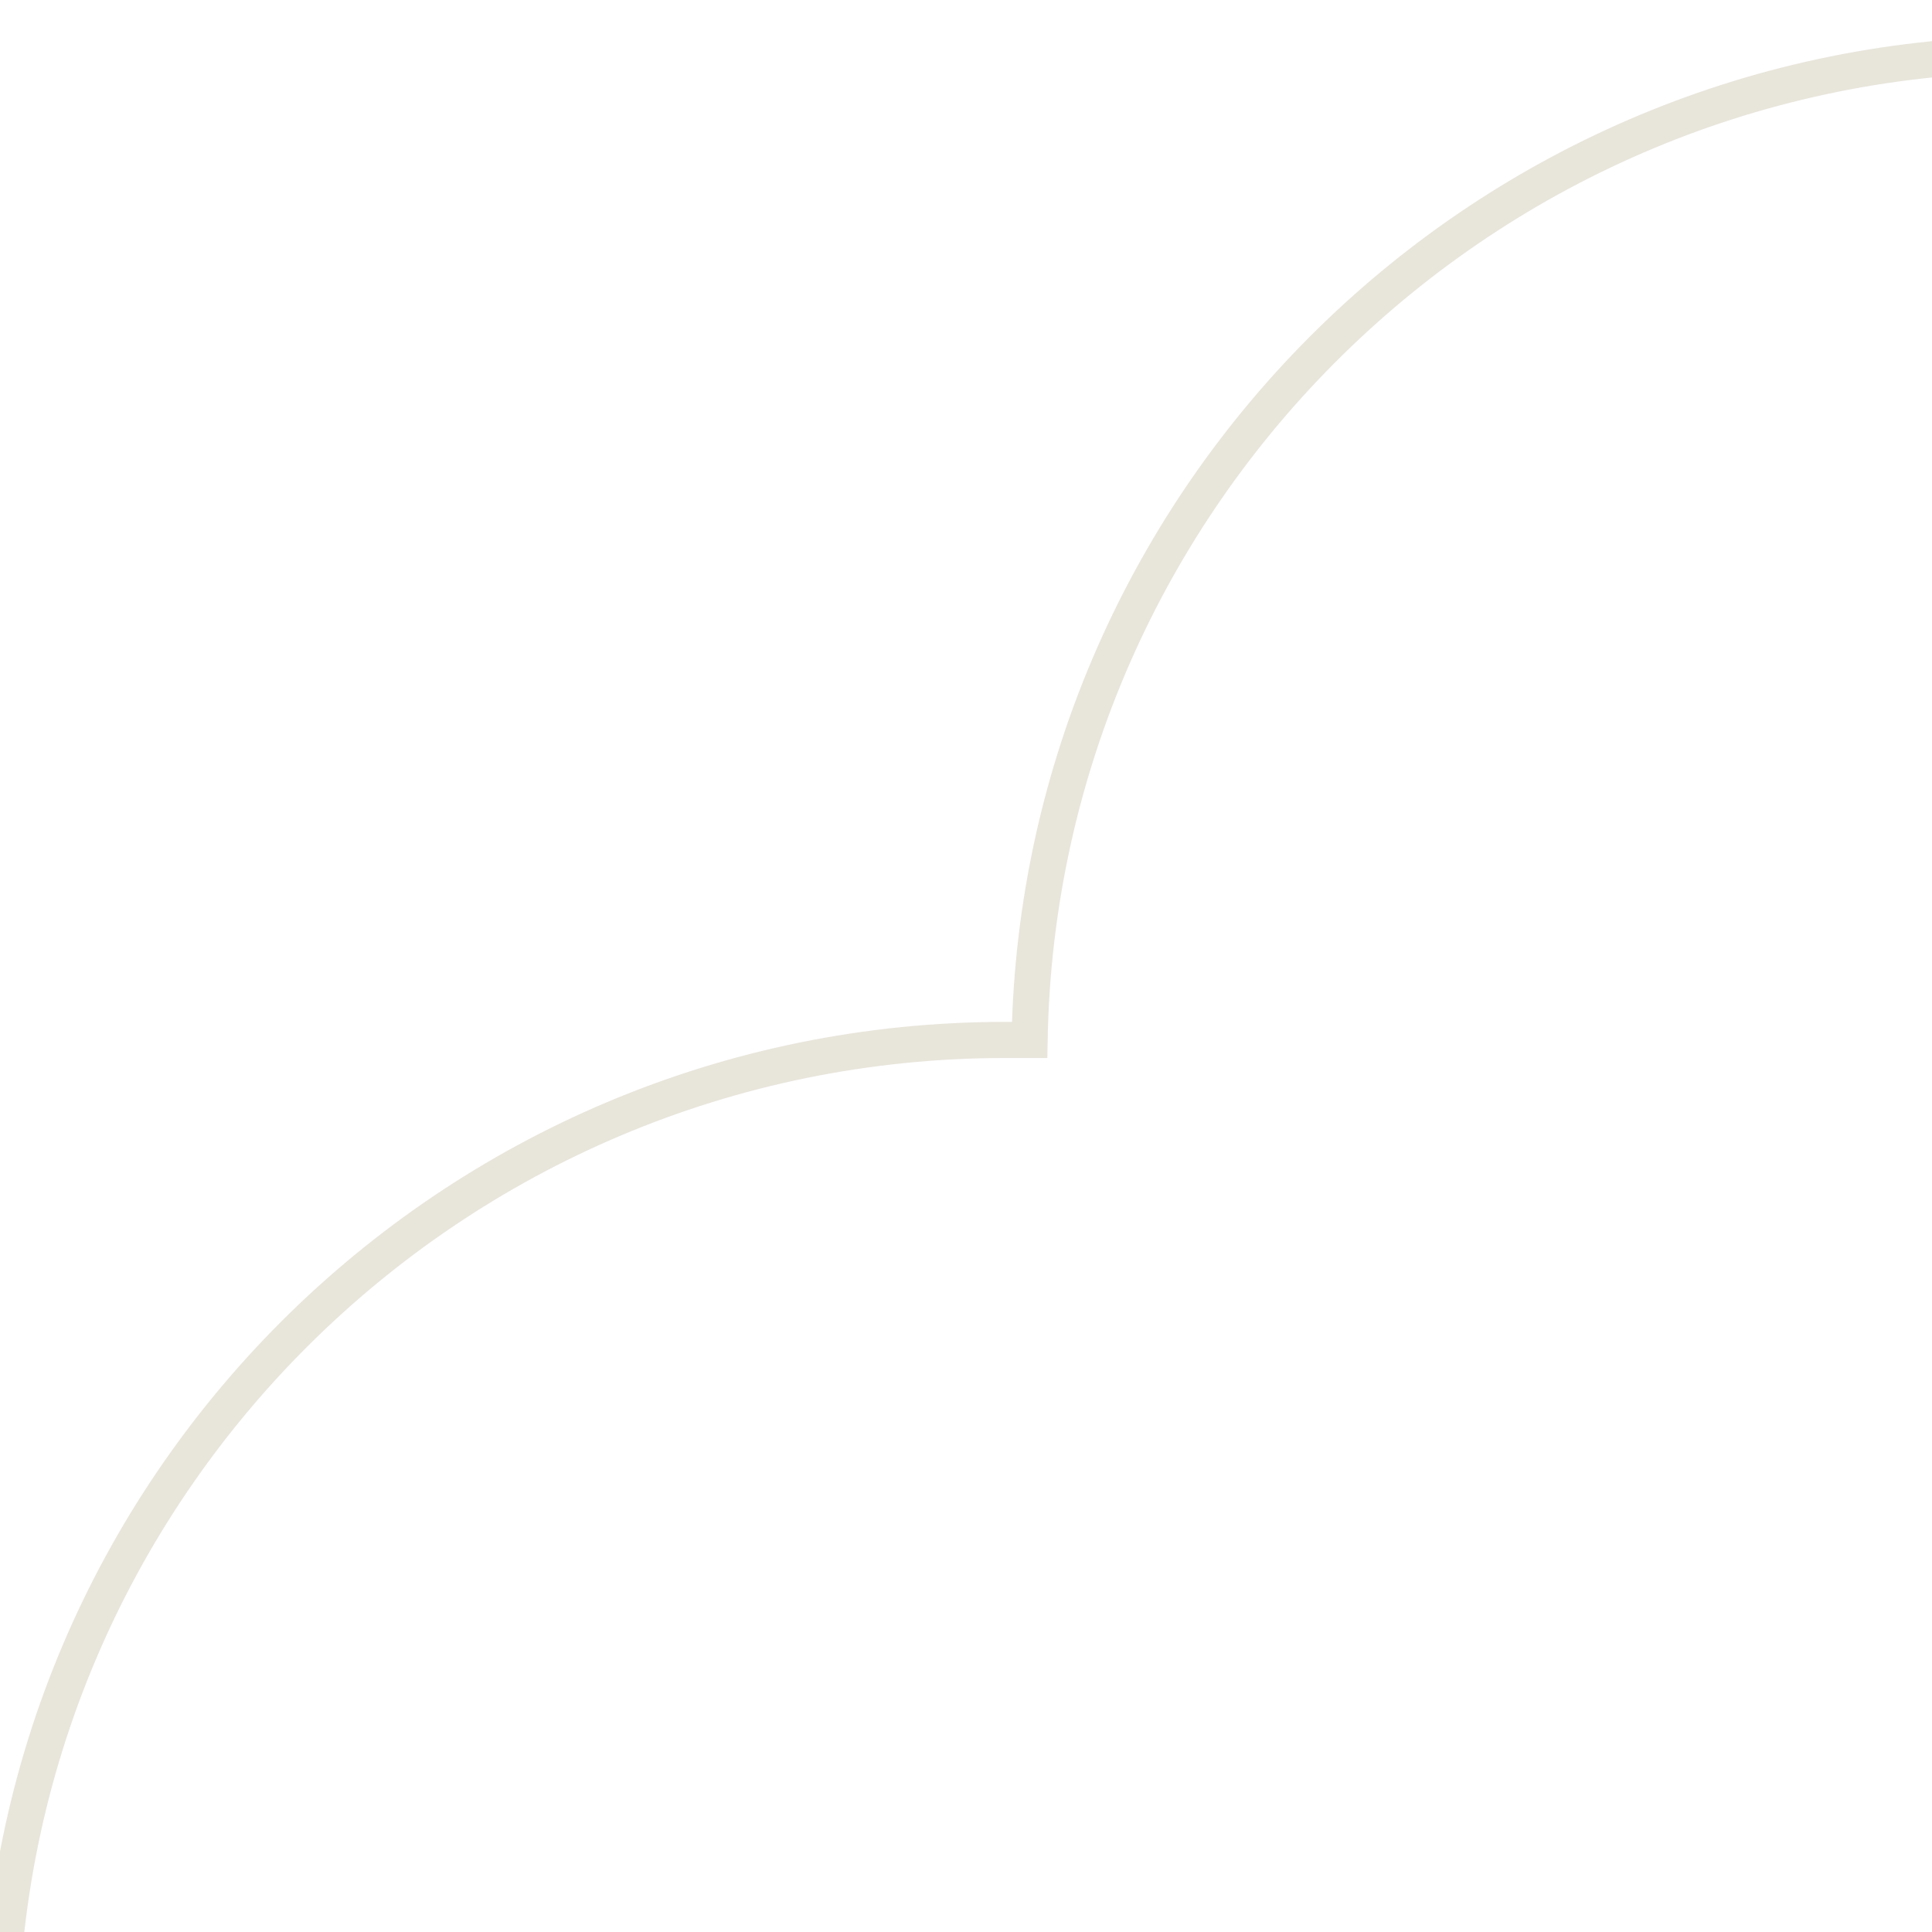<svg fill="none" height="107" viewBox="0 0 107 107" width="107" xmlns="http://www.w3.org/2000/svg" xmlns:xlink="http://www.w3.org/1999/xlink"><clipPath id="a"><path d="m0 0h107v107h-107z"/></clipPath><g clip-path="url(#a)"><path d="m55.67 707.405h1.34c.534 30.247 25.248 54.595 55.661 54.595h1106.658c30.41 0 55.12-24.348 55.66-54.596h1.34c30.75 0 55.67-24.886 55.67-55.595v-538.618c0-30.709-24.92-55.596-55.67-55.596h-1.34c-.54-30.248-25.25-54.595-55.66-54.595l-1106.646 0c-30.413 0-55.127 24.348-55.661 54.595h-1.34c-30.76 0-55.683 24.886-55.683 55.595l0 538.618c0 30.709 24.922 55.596 55.67 55.596z" stroke="#e8e5db" stroke-width="2"/></g></svg>